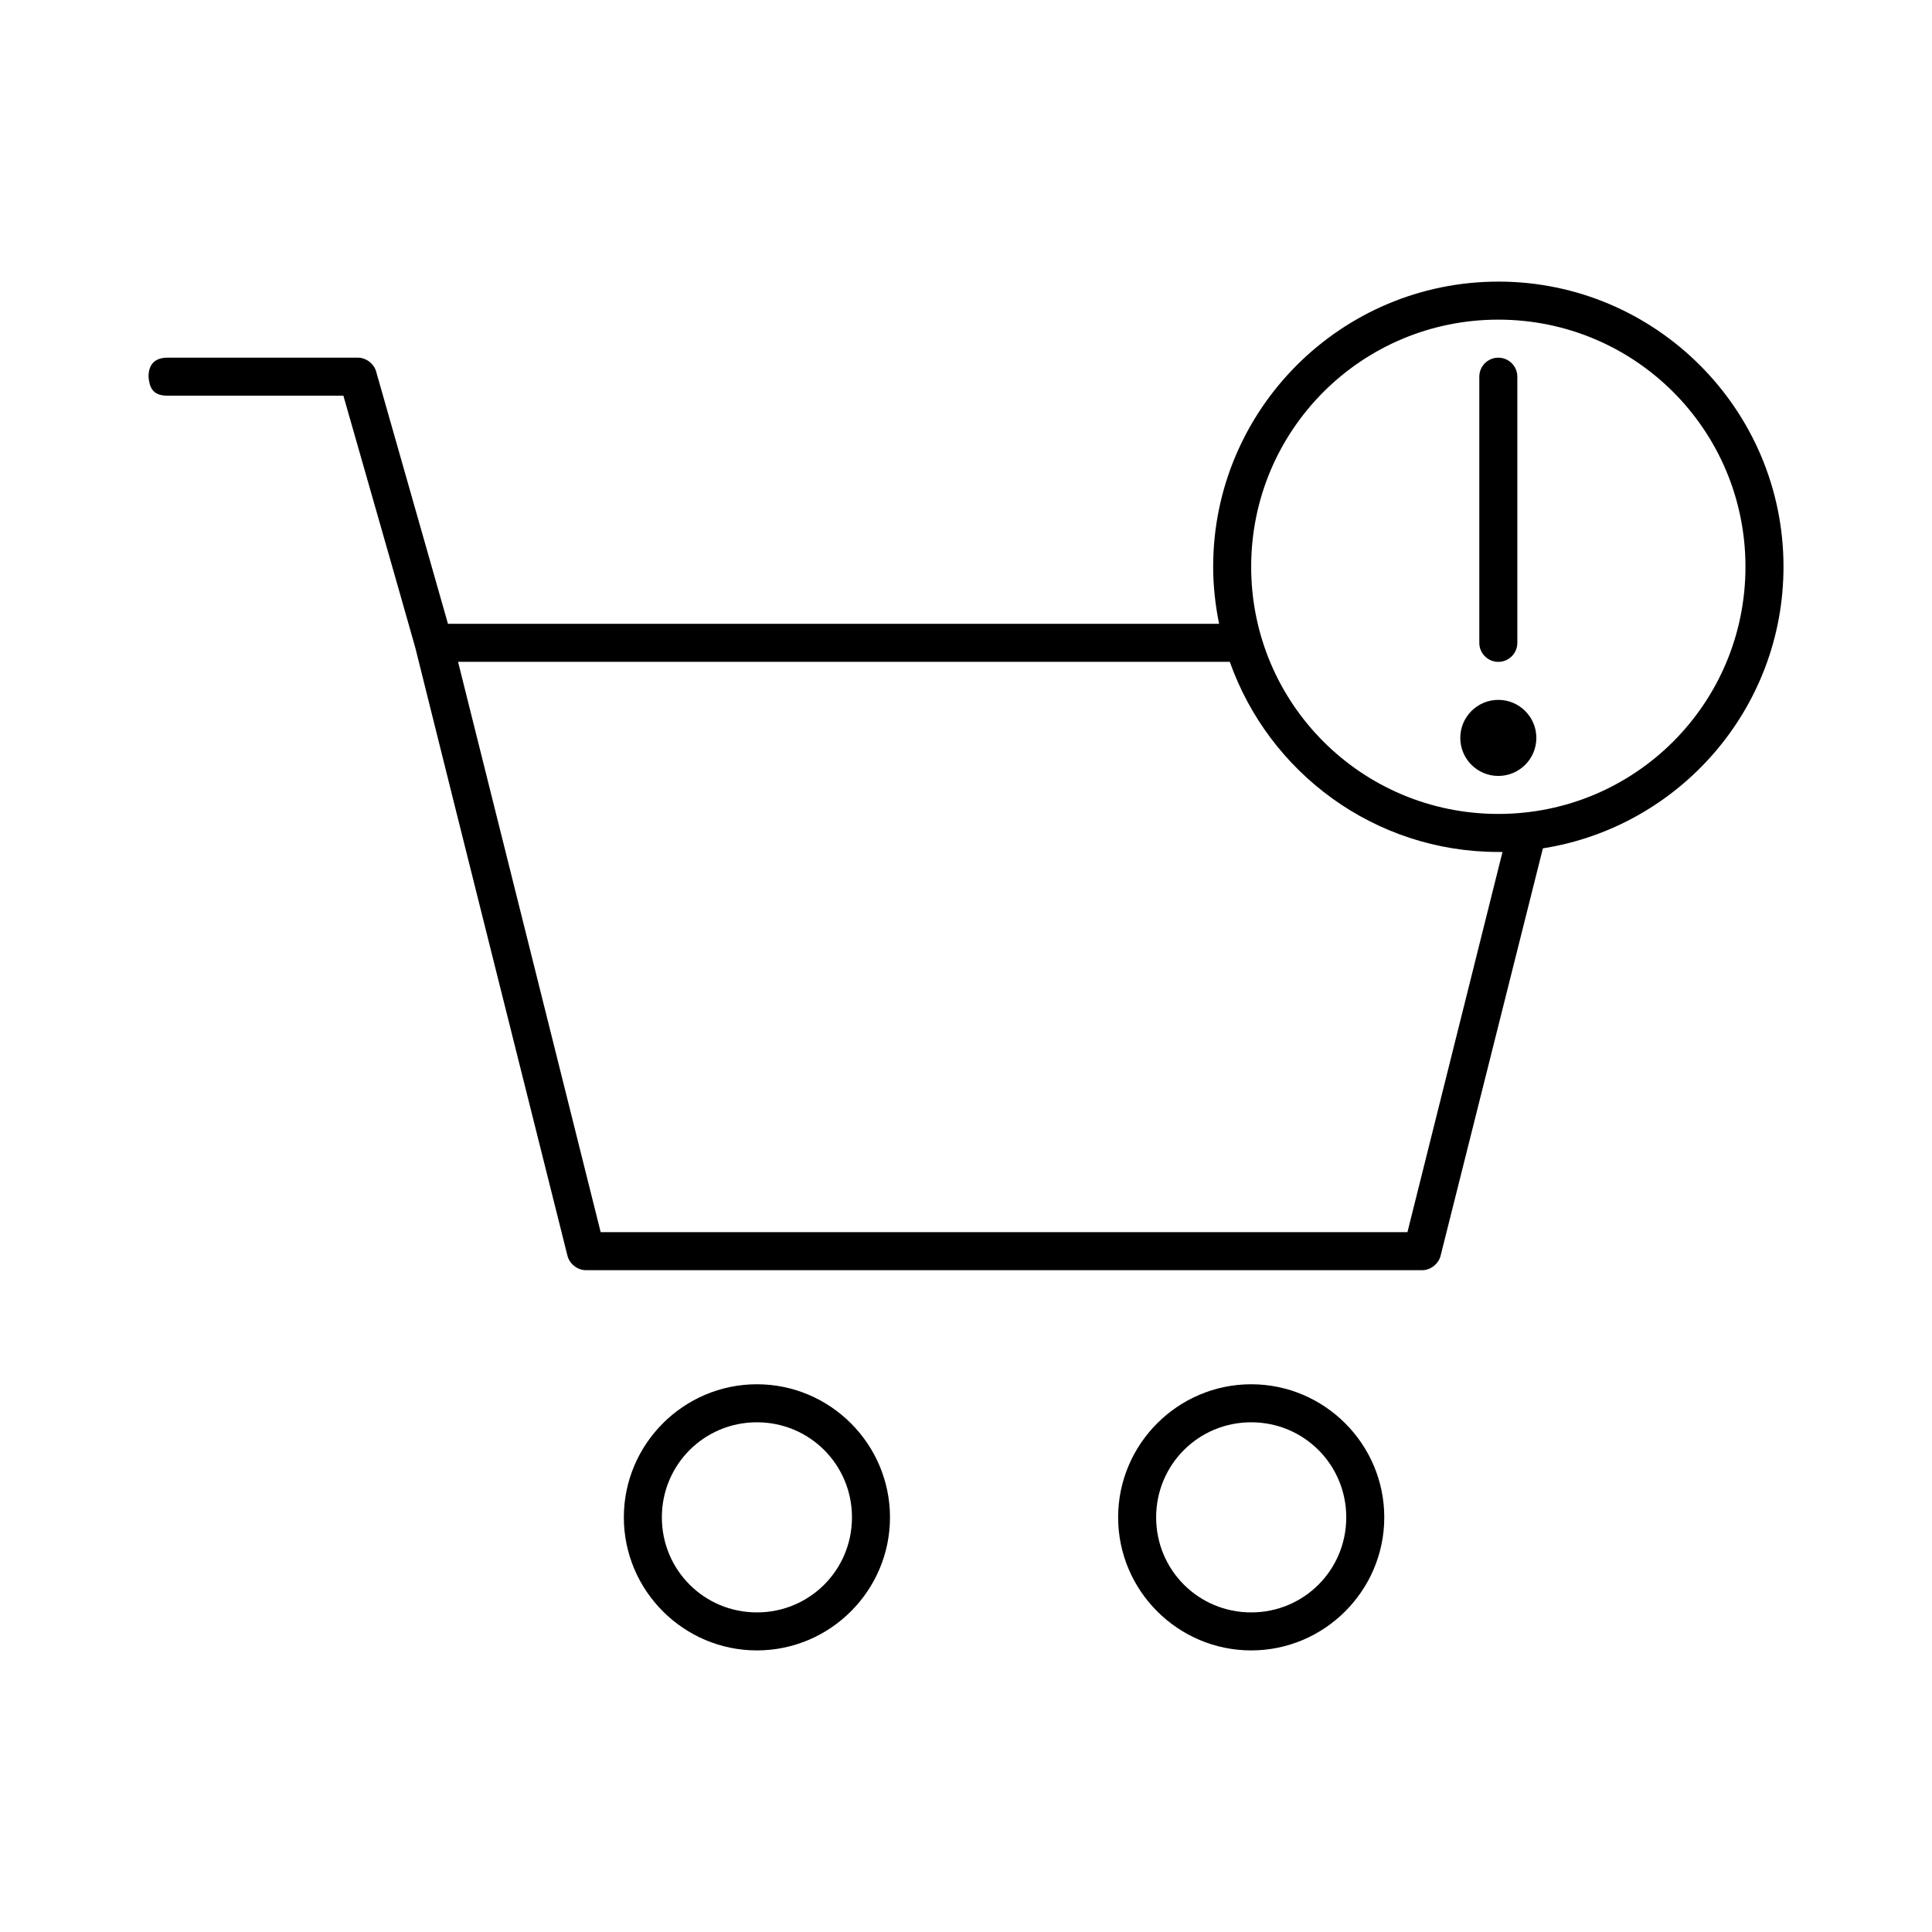 <?xml version="1.0" encoding="UTF-8"?>
<!-- Uploaded to: ICON Repo, www.svgrepo.com, Generator: ICON Repo Mixer Tools -->
<svg fill="#000000" width="800px" height="800px" version="1.1" viewBox="144 144 512 512" xmlns="http://www.w3.org/2000/svg">
 <path d="m541.07 218.63c-41.676 0-75.57 33.895-75.57 75.57 0 5.156 0.586 10.246 1.574 15.113h-204.36l-19.051-66.91c-0.613-2.086-2.707-3.641-4.883-3.621h-50.383c-4.516 0-5.035 3.227-5.039 5.039 0.246 2.637 0.914 5.062 5.039 5.039h46.602c6.328 22.23 12.777 44.574 19.051 66.754 13.367 53.676 26.859 107.38 40.305 161.06 0.492 2.199 2.625 3.918 4.883 3.938h221.68c2.254 0 4.387-1.734 4.883-3.938l27.078-107.85c36.094-5.684 63.766-36.965 63.766-74.629 0-41.676-33.895-75.57-75.57-75.57zm0 10.078c36.23 0 65.496 29.262 65.496 65.496 0 36.23-29.262 65.496-65.496 65.496-36.23 0-65.496-29.266-65.496-65.496s29.266-65.496 65.496-65.496zm0 10.078c-2.781 0-5.039 2.254-5.039 5.039v70.535c0 2.781 2.254 5.039 5.039 5.039 2.781 0 5.039-2.254 5.039-5.039v-70.535c0-2.781-2.254-5.039-5.039-5.039zm-275.68 80.609h204.52c10.387 29.344 38.305 50.383 71.164 50.383h1.102l-25.191 100.76h-213.8zm275.68 10.078c-5.566 0-10.078 4.512-10.078 10.078 0 5.566 4.512 10.078 10.078 10.078s10.078-4.512 10.078-10.078c0-5.566-4.512-10.078-10.078-10.078zm-196.48 181.37c-19.418 0-35.266 15.848-35.266 35.266s15.848 35.266 35.266 35.266 35.266-15.848 35.266-35.266-15.848-35.266-35.266-35.266zm130.99 0c-19.418 0-35.266 15.848-35.266 35.266s15.848 35.266 35.266 35.266 35.266-15.848 35.266-35.266-15.848-35.266-35.266-35.266zm-130.99 10.078c13.973 0 25.191 11.219 25.191 25.191 0 13.973-11.219 25.191-25.191 25.191-13.973 0-25.191-11.219-25.191-25.191 0-13.973 11.219-25.191 25.191-25.191zm130.99 0c13.973 0 25.191 11.219 25.191 25.191 0 13.973-11.219 25.191-25.191 25.191-13.973 0-25.191-11.219-25.191-25.191 0-13.973 11.219-25.191 25.191-25.191z"/>
</svg>